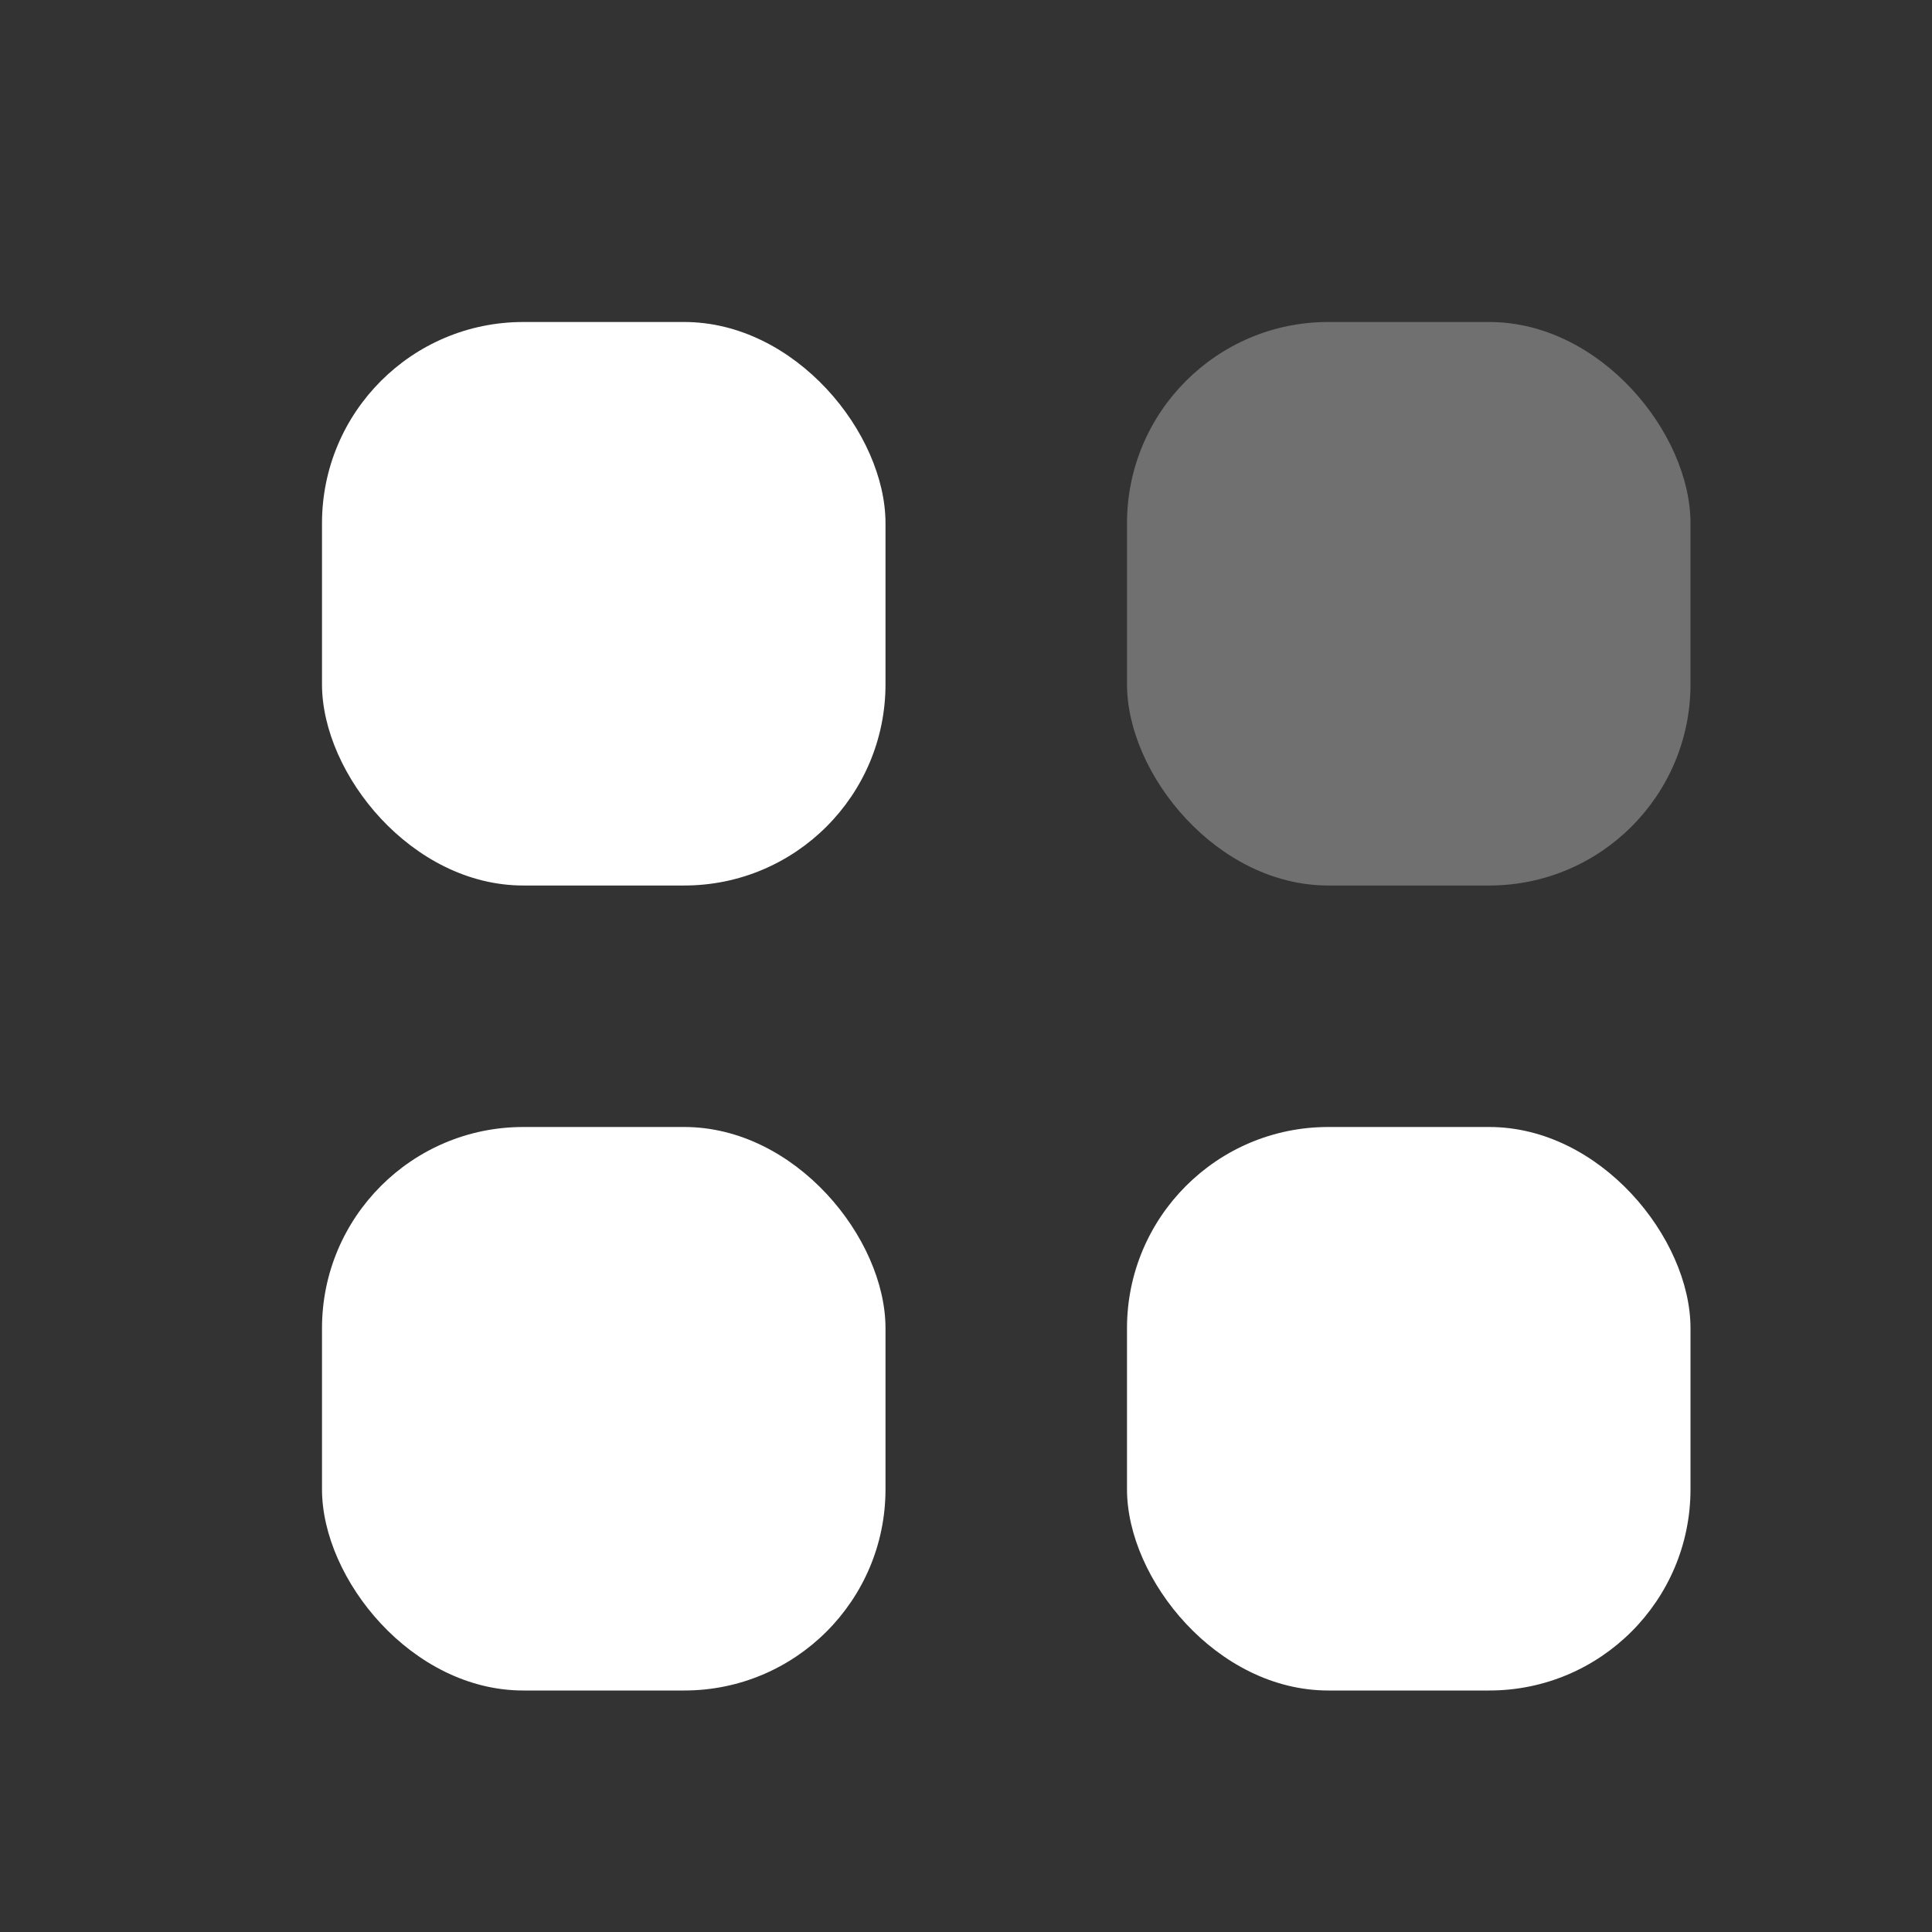 <svg width="24" height="24" viewBox="0 0 24 24" fill="none" xmlns="http://www.w3.org/2000/svg">
<rect x="0" y="0" width="24" height="24" fill="#333333" stroke="none"/>
<rect x="4" y="4" width="7" height="7" rx="2.5" fill="white"/>
<rect x="4" y="14" width="7" height="7" rx="2.5" fill="white"/>
<rect opacity="0.3" x="14" y="4" width="7" height="7" rx="2.5" fill="white"/>
<rect x="14" y="14" width="7" height="7" rx="2.5" fill="white"/>
</svg>
